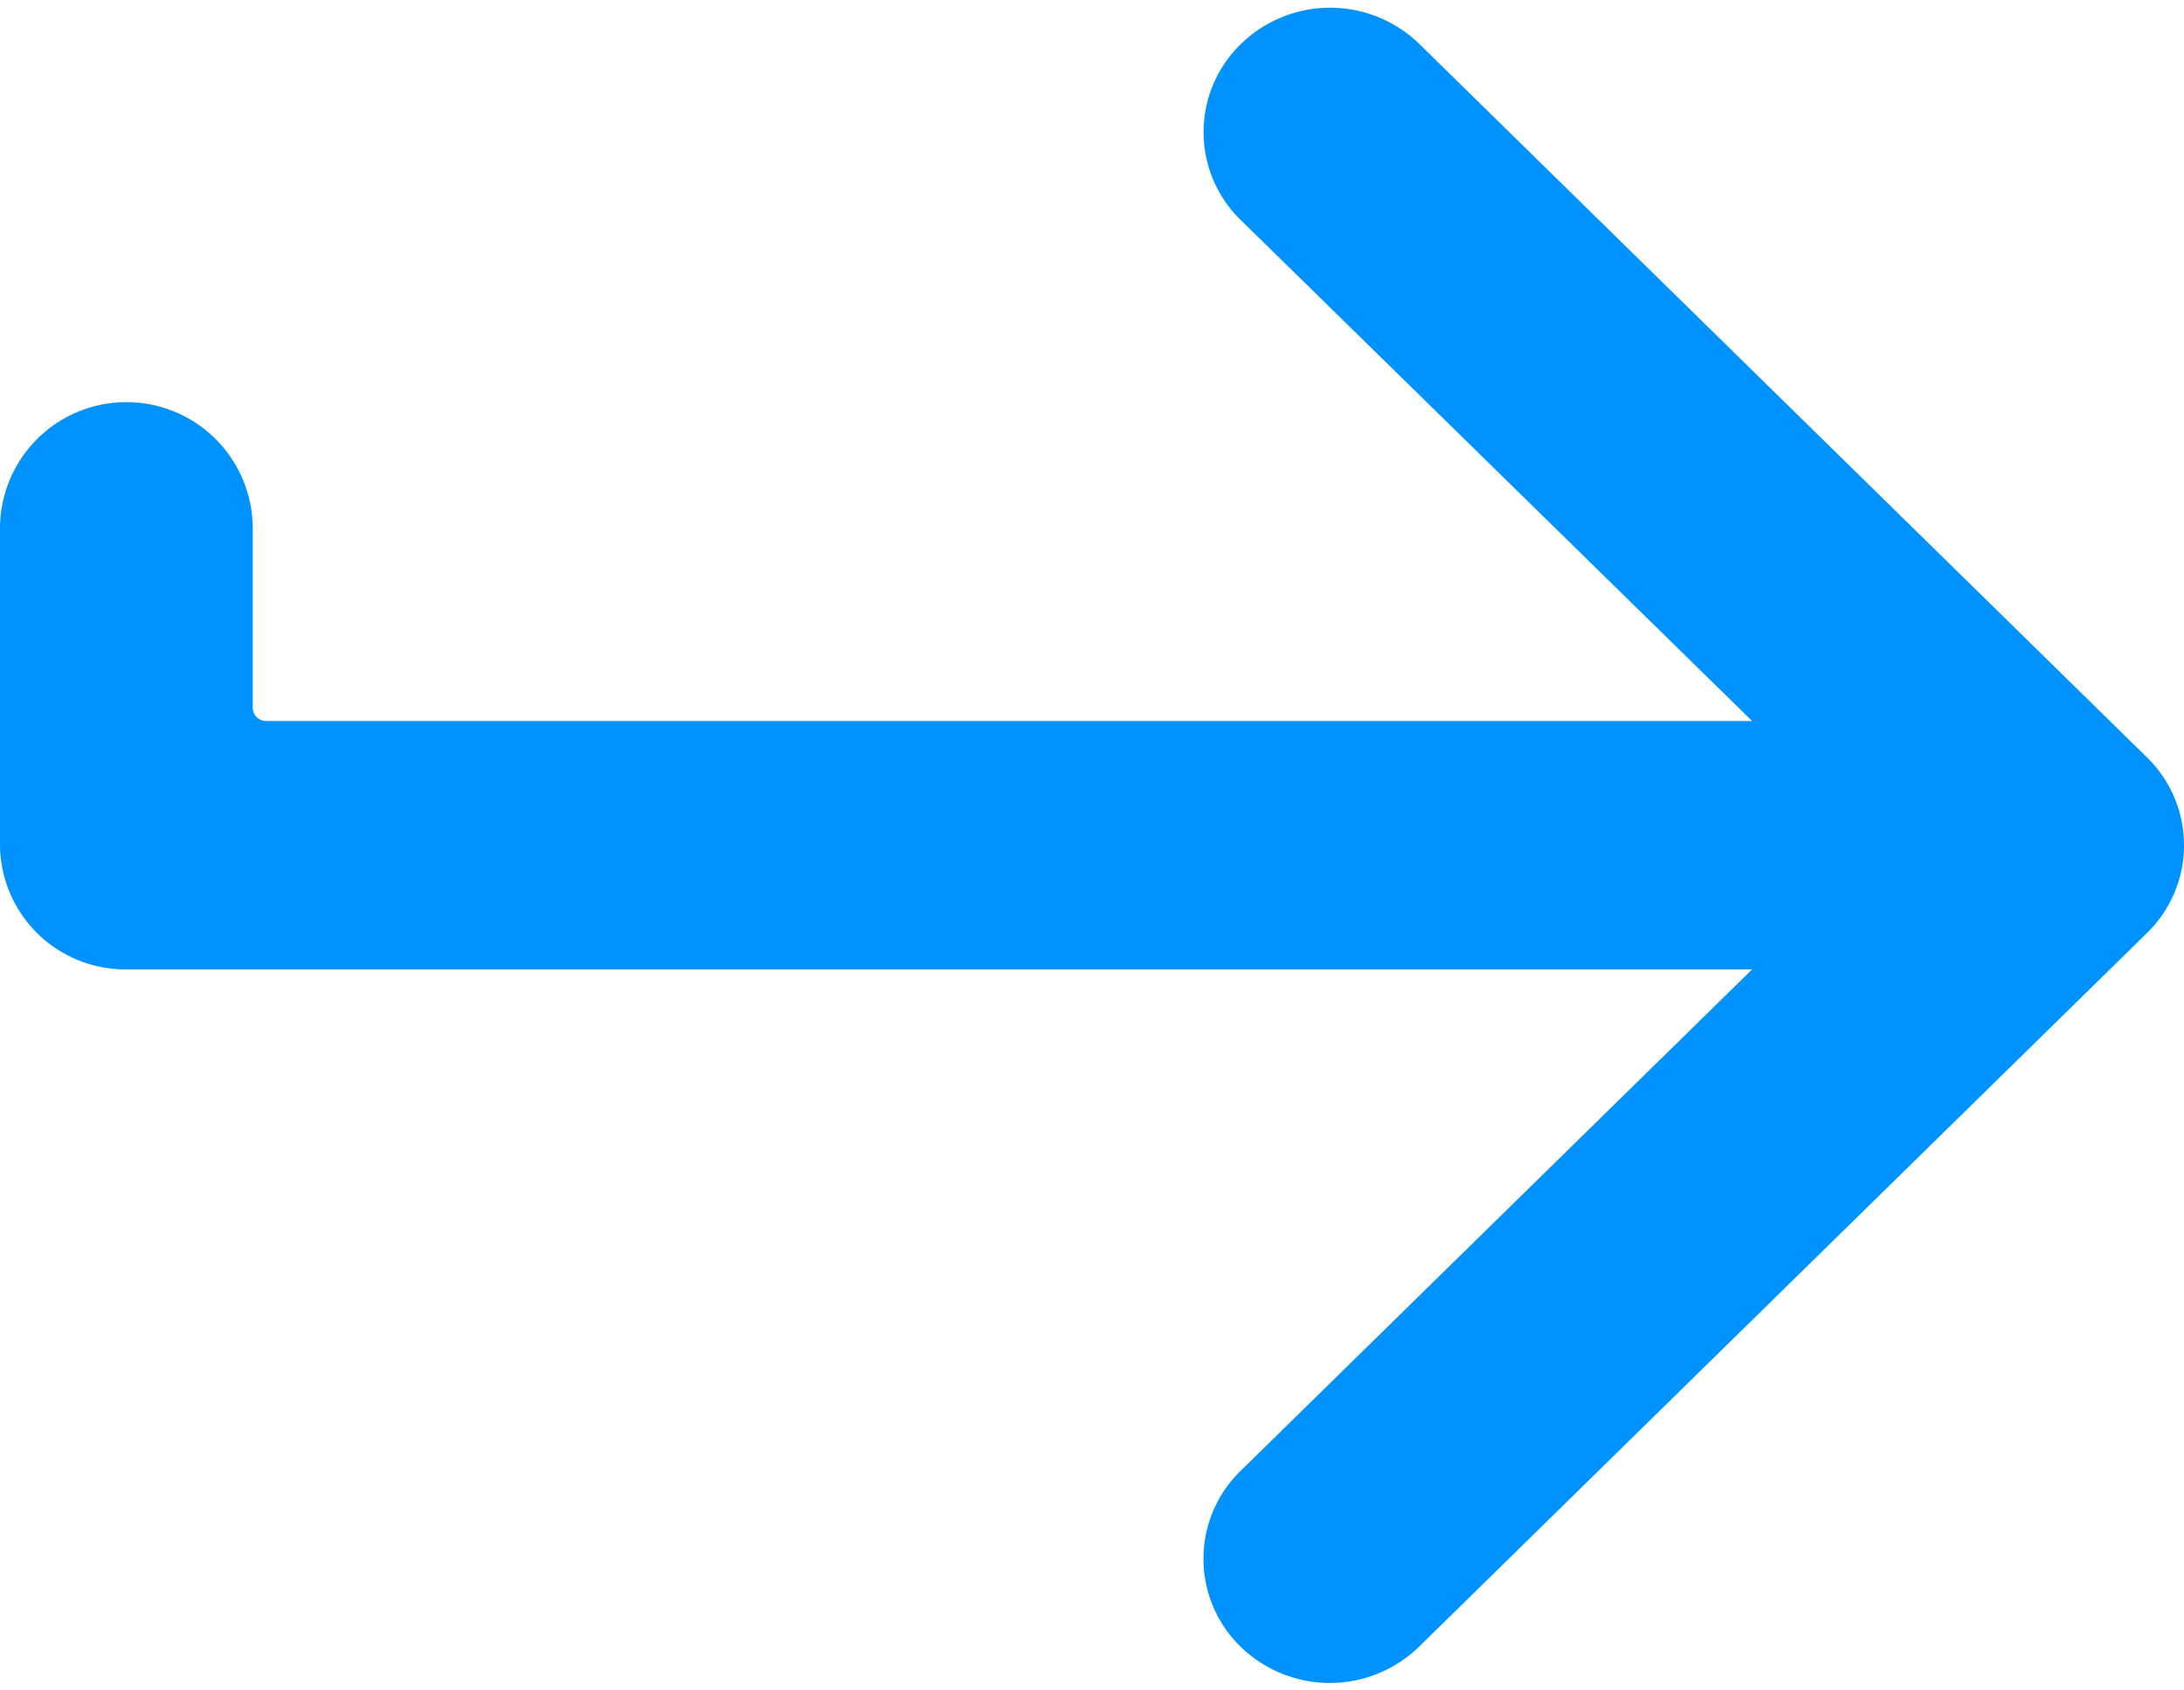 <svg xmlns="http://www.w3.org/2000/svg" width="18.2" height="14.09" viewBox="0 0 18.2 14.09">
  <path id="_111" data-name="111" d="M11.656.274l6.065,5.948a.922.922,0,0,1,0,1.322l-6.065,5.948a.966.966,0,0,1-1.348,0,.922.922,0,0,1,0-1.322l4.438-4.352H.953A.944.944,0,0,1,0,6.882V4.243A.953.953,0,0,1,.953,3.29h0a.953.953,0,0,1,.953.953V5.736a.212.212,0,0,0,.212.212H14.746L10.309,1.6a.922.922,0,0,1,0-1.322A.966.966,0,0,1,11.656.274Z" transform="translate(0.1 0.162)" fill="#0092ff" stroke="#0092ff" stroke-width="0.2" fill-rule="evenodd"/>
</svg>
